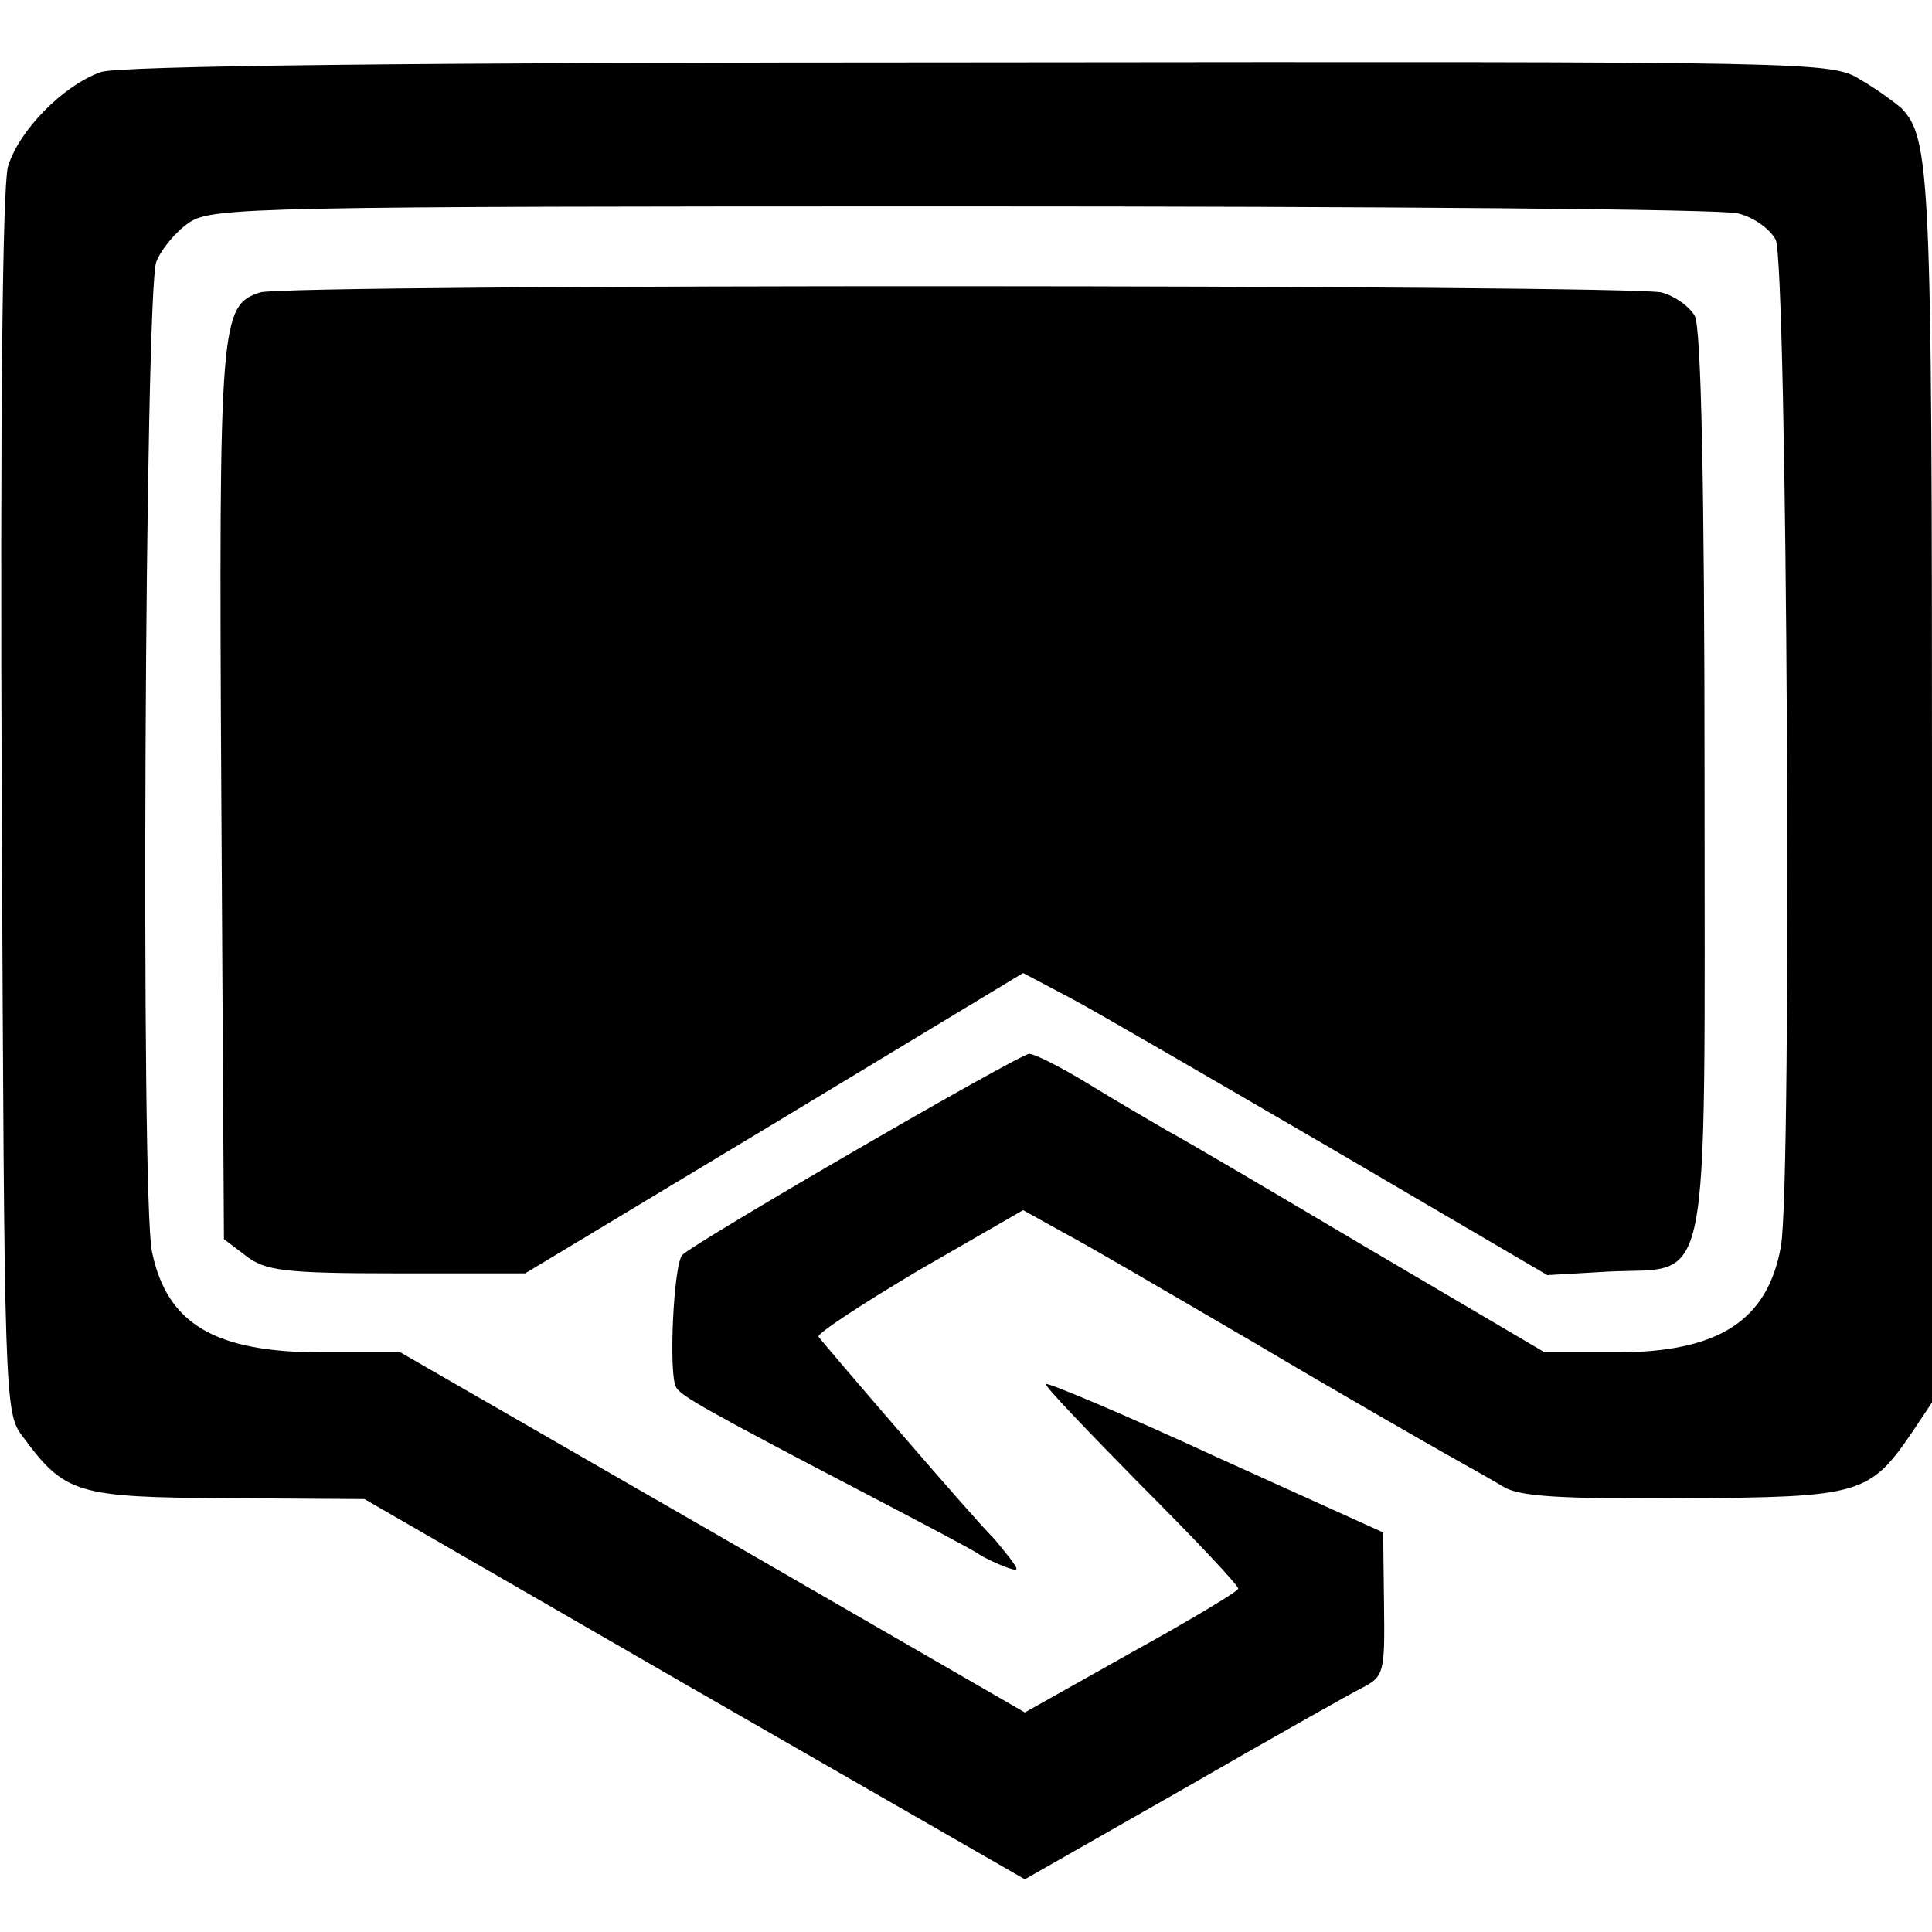 <?xml version="1.0" standalone="no"?>
<!DOCTYPE svg PUBLIC "-//W3C//DTD SVG 20010904//EN"
 "http://www.w3.org/TR/2001/REC-SVG-20010904/DTD/svg10.dtd">
<svg version="1.0" xmlns="http://www.w3.org/2000/svg"
 width="220pt" height="220pt" viewBox="0 0 220 220"
 preserveAspectRatio="xMidYMid meet">
<g transform="translate(0,220) scale(0.1,-0.1)"
fill="#000000" stroke="none">
<path d="M115 2118 c-43 -15 -94 -67 -106 -108 -6 -23 -9 -275 -7 -727 3 -680
3 -692 24 -719 48 -65 61 -69 232 -70 l157 -1 376 -217 376 -216 179 102 c99
57 191 109 205 116 25 13 26 17 25 95 l-1 82 -190 86 c-104 48 -192 85 -194
83 -2 -2 47 -53 108 -115 61 -61 111 -114 111 -118 0 -3 -55 -36 -122 -73
l-121 -68 -355 205 -356 205 -89 0 c-122 0 -177 32 -194 115 -13 61 -8 1094 5
1127 6 15 23 35 38 45 26 17 79 18 880 18 470 0 867 -3 883 -8 17 -4 36 -17
43 -30 13 -25 19 -1070 6 -1146 -15 -85 -71 -121 -188 -121 l-81 0 -197 116
c-108 64 -213 126 -232 136 -19 11 -60 35 -91 54 -31 19 -61 34 -67 34 -11 0
-380 -214 -395 -229 -10 -10 -16 -137 -7 -151 6 -10 36 -27 220 -123 63 -33
120 -63 125 -67 6 -4 19 -10 29 -14 17 -6 17 -5 5 11 -8 10 -16 20 -19 23 -18
17 -195 223 -198 228 -1 4 51 38 115 76 l118 68 45 -25 c25 -13 124 -71 220
-127 96 -57 194 -113 217 -126 23 -13 52 -29 65 -37 18 -11 63 -14 205 -13
202 1 212 4 261 76 l22 33 0 697 c0 702 -2 743 -35 777 -7 6 -27 21 -46 32
-34 21 -40 21 -1004 20 -646 0 -980 -4 -1000 -11z"/>
<path d="M296 1867 c-45 -15 -47 -32 -44 -570 l3 -508 25 -19 c22 -17 43 -20
172 -20 l146 0 284 171 283 171 55 -29 c30 -16 164 -94 298 -172 l244 -143 69
4 c119 6 110 -41 110 556 0 343 -4 518 -11 532 -6 11 -23 23 -38 27 -38 9
-1567 10 -1596 0z"/>
</g>
</svg>
